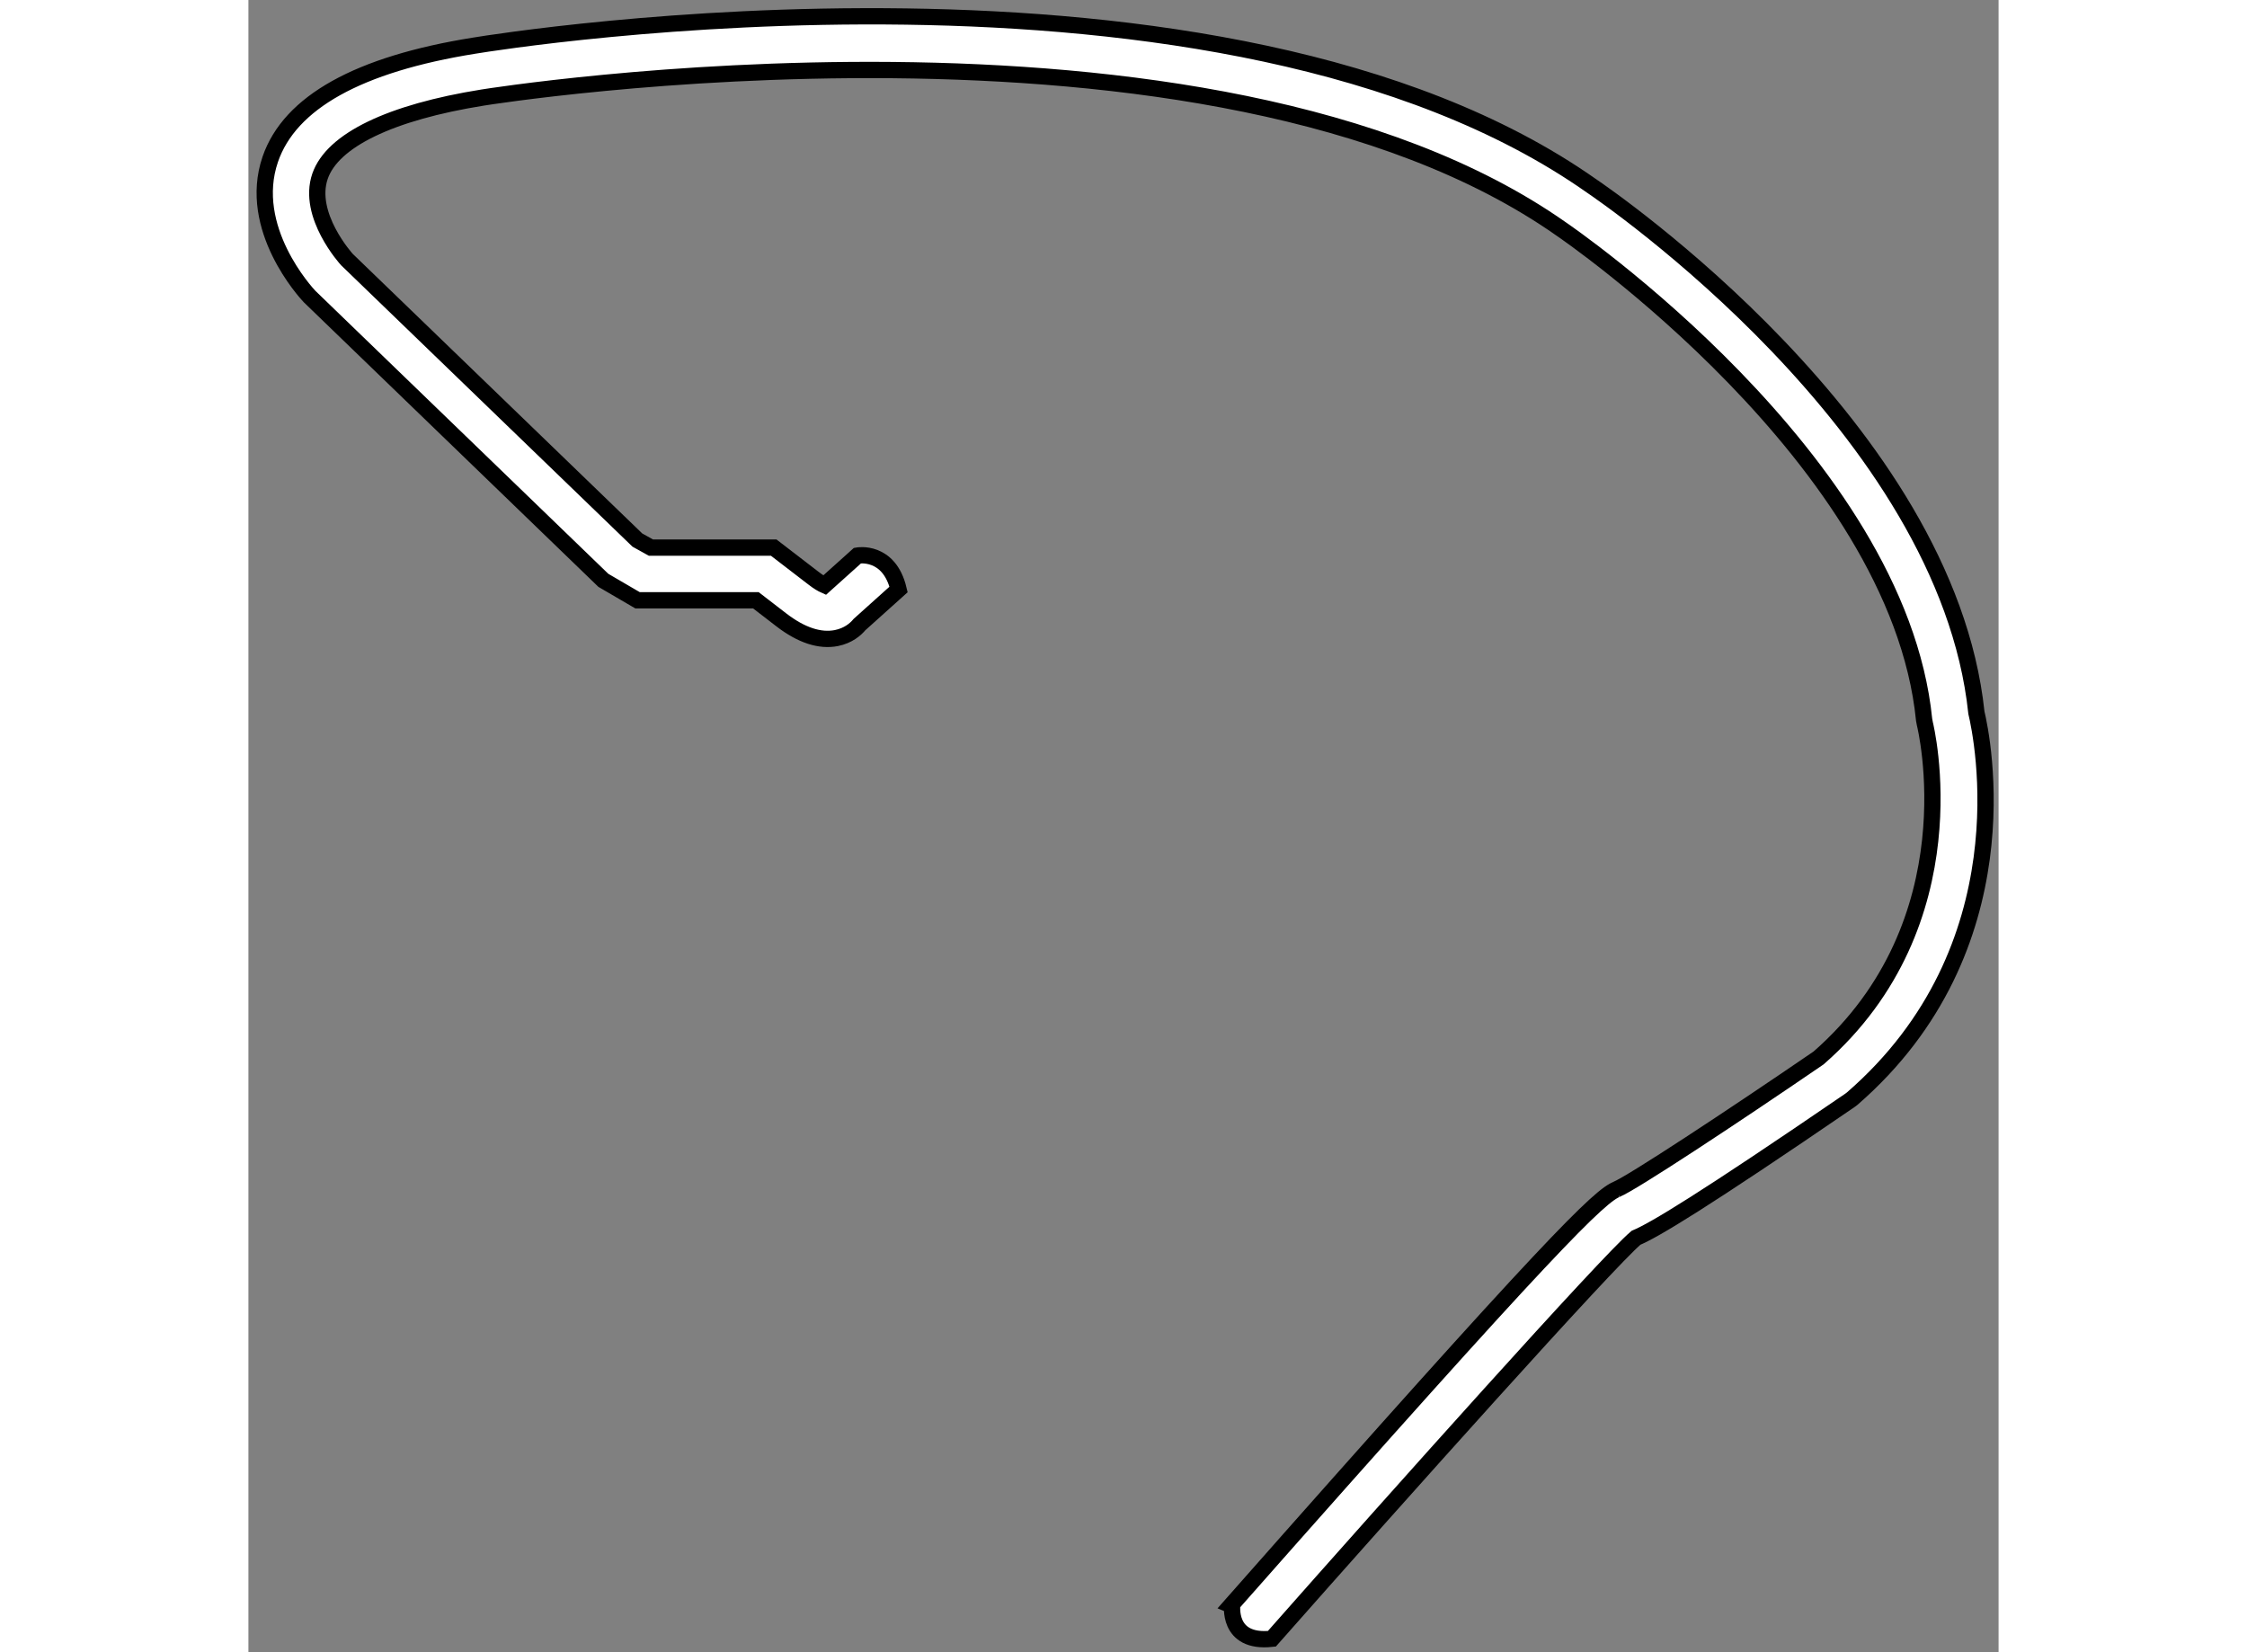 <?xml version="1.0" encoding="utf-8"?>
<!-- Generator: Adobe Illustrator 15.1.0, SVG Export Plug-In . SVG Version: 6.00 Build 0)  -->
<!DOCTYPE svg PUBLIC "-//W3C//DTD SVG 1.1//EN" "http://www.w3.org/Graphics/SVG/1.1/DTD/svg11.dtd">
<svg version="1.1" xmlns="http://www.w3.org/2000/svg" xmlns:xlink="http://www.w3.org/1999/xlink" x="0px" y="0px" width="244.8px"
	 height="180px" viewBox="162.378 22.573 53.735 50.728" enable-background="new 0 0 244.8 180" xml:space="preserve">
	
<rect x="162.378" y="22.573" width="53.735" height="50.728" fill="#808080" stroke="none"/>
	
<g><path fill="#FFFFFF" stroke="#000000" stroke-width="0.5" d="M193.801,72.888c3.897-4.415,10.301-11.571,11.18-12.311
			c0.558-0.235,2.001-1.095,6.563-4.216l0.073-0.055c5.34-4.632,3.996-11.096,3.815-11.854c-0.916-8.732-11.391-15.884-11.823-16.176
			c-11.323-7.965-33.365-4.455-34.294-4.302c-3.56,0.568-5.667,1.743-6.267,3.491c-0.725,2.12,1.1,4.099,1.206,4.211l9.021,8.715
			l1.049,0.612h3.634l0.785,0.605c0.613,0.471,1.182,0.655,1.689,0.555c0.361-0.073,0.585-0.266,0.709-0.415l1.199-1.077
			c-0.29-1.221-1.26-1.041-1.26-1.041l-1.013,0.91c-0.07-0.031-0.184-0.094-0.34-0.215l-1.22-0.938h-3.769l-0.418-0.232l-8.915-8.61
			c-0.013-0.013-1.242-1.363-0.828-2.563c0.383-1.103,2.154-1.959,4.994-2.414c0.22-0.035,22.315-3.56,33.118,4.039
			c0.104,0.07,10.336,7.051,11.138,15.065l0.023,0.123c0.015,0.059,1.508,6.088-3.263,10.26c-2.694,1.844-5.741,3.849-6.201,4.033
			c0,0,0.009-0.004,0.027-0.008c-0.528,0.184-1.999,1.605-11.828,12.739C192.588,71.82,192.401,73.042,193.801,72.888z"></path></g>


</svg>